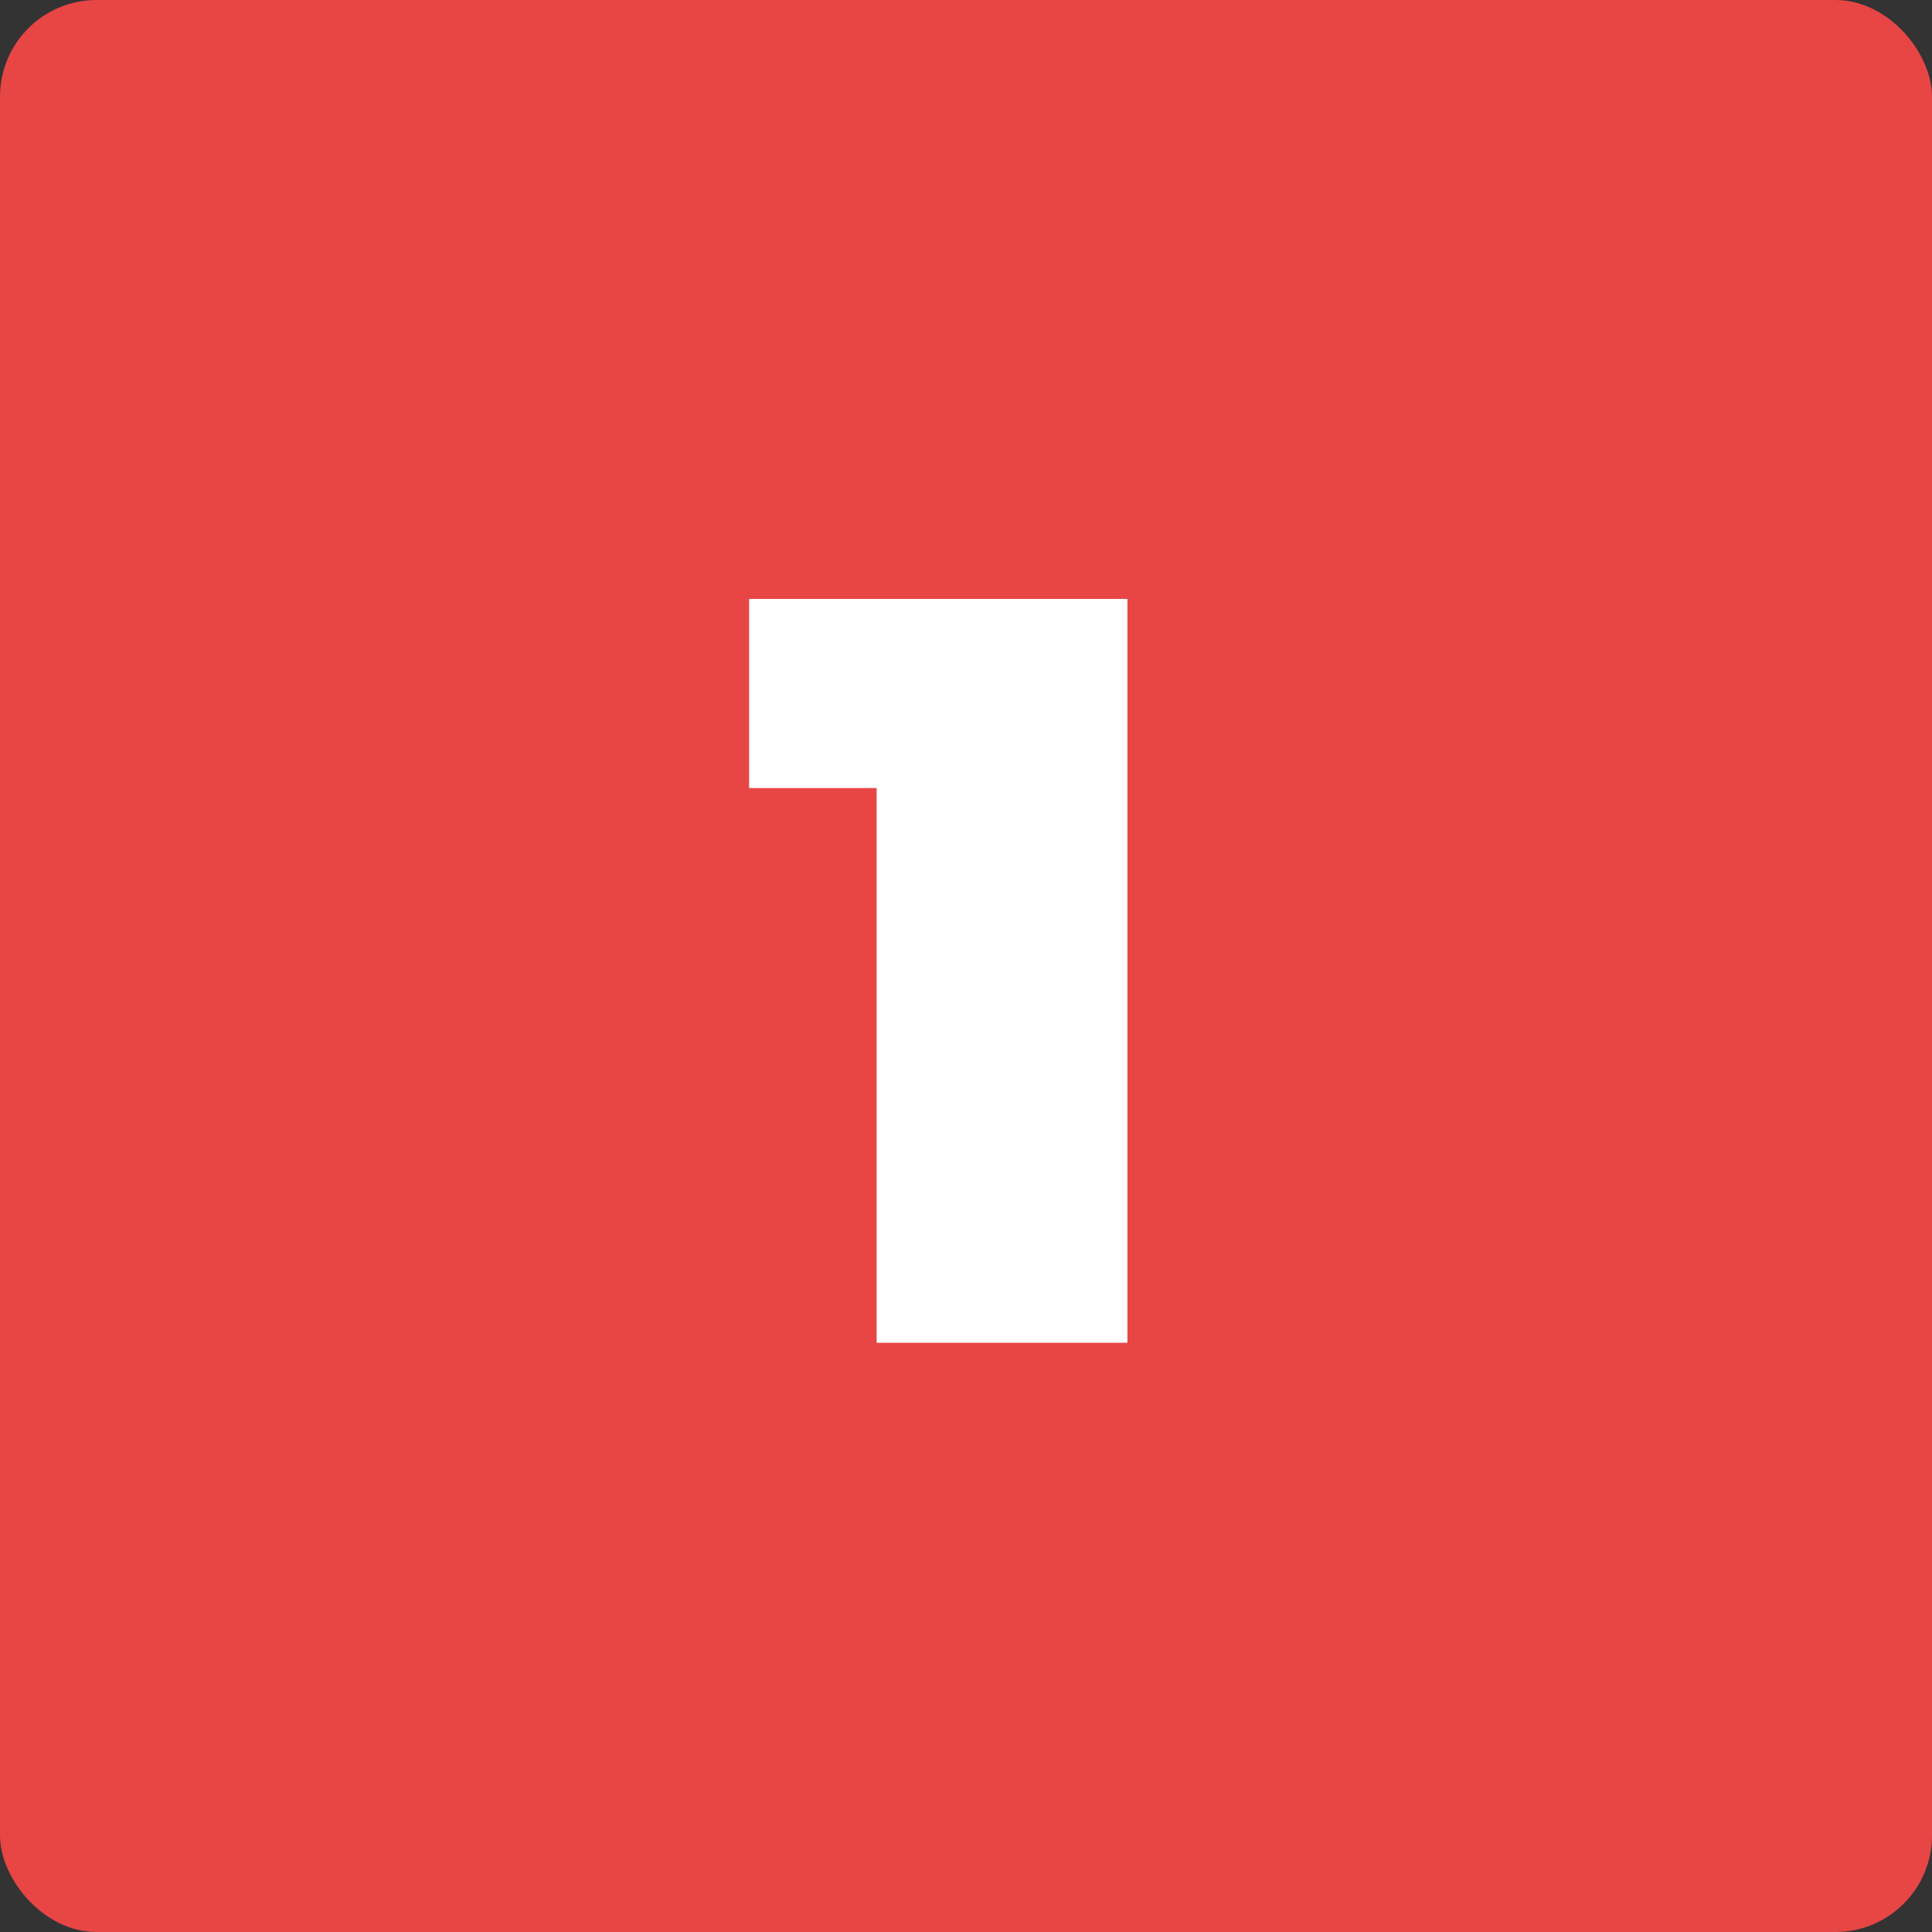 <svg xmlns="http://www.w3.org/2000/svg" width="100" height="100" viewBox="0 0 100 100" fill="none"><rect x="0" y="0" width="100" height="100" fill="#333333" stroke="none"/><rect width="100" height="100" rx="5" fill="#E84545"></rect><path d="M45.375 69.5V35.51L50.93 40.79H38.775V31H58.355V69.5H45.375Z" fill="white"></path></svg>
